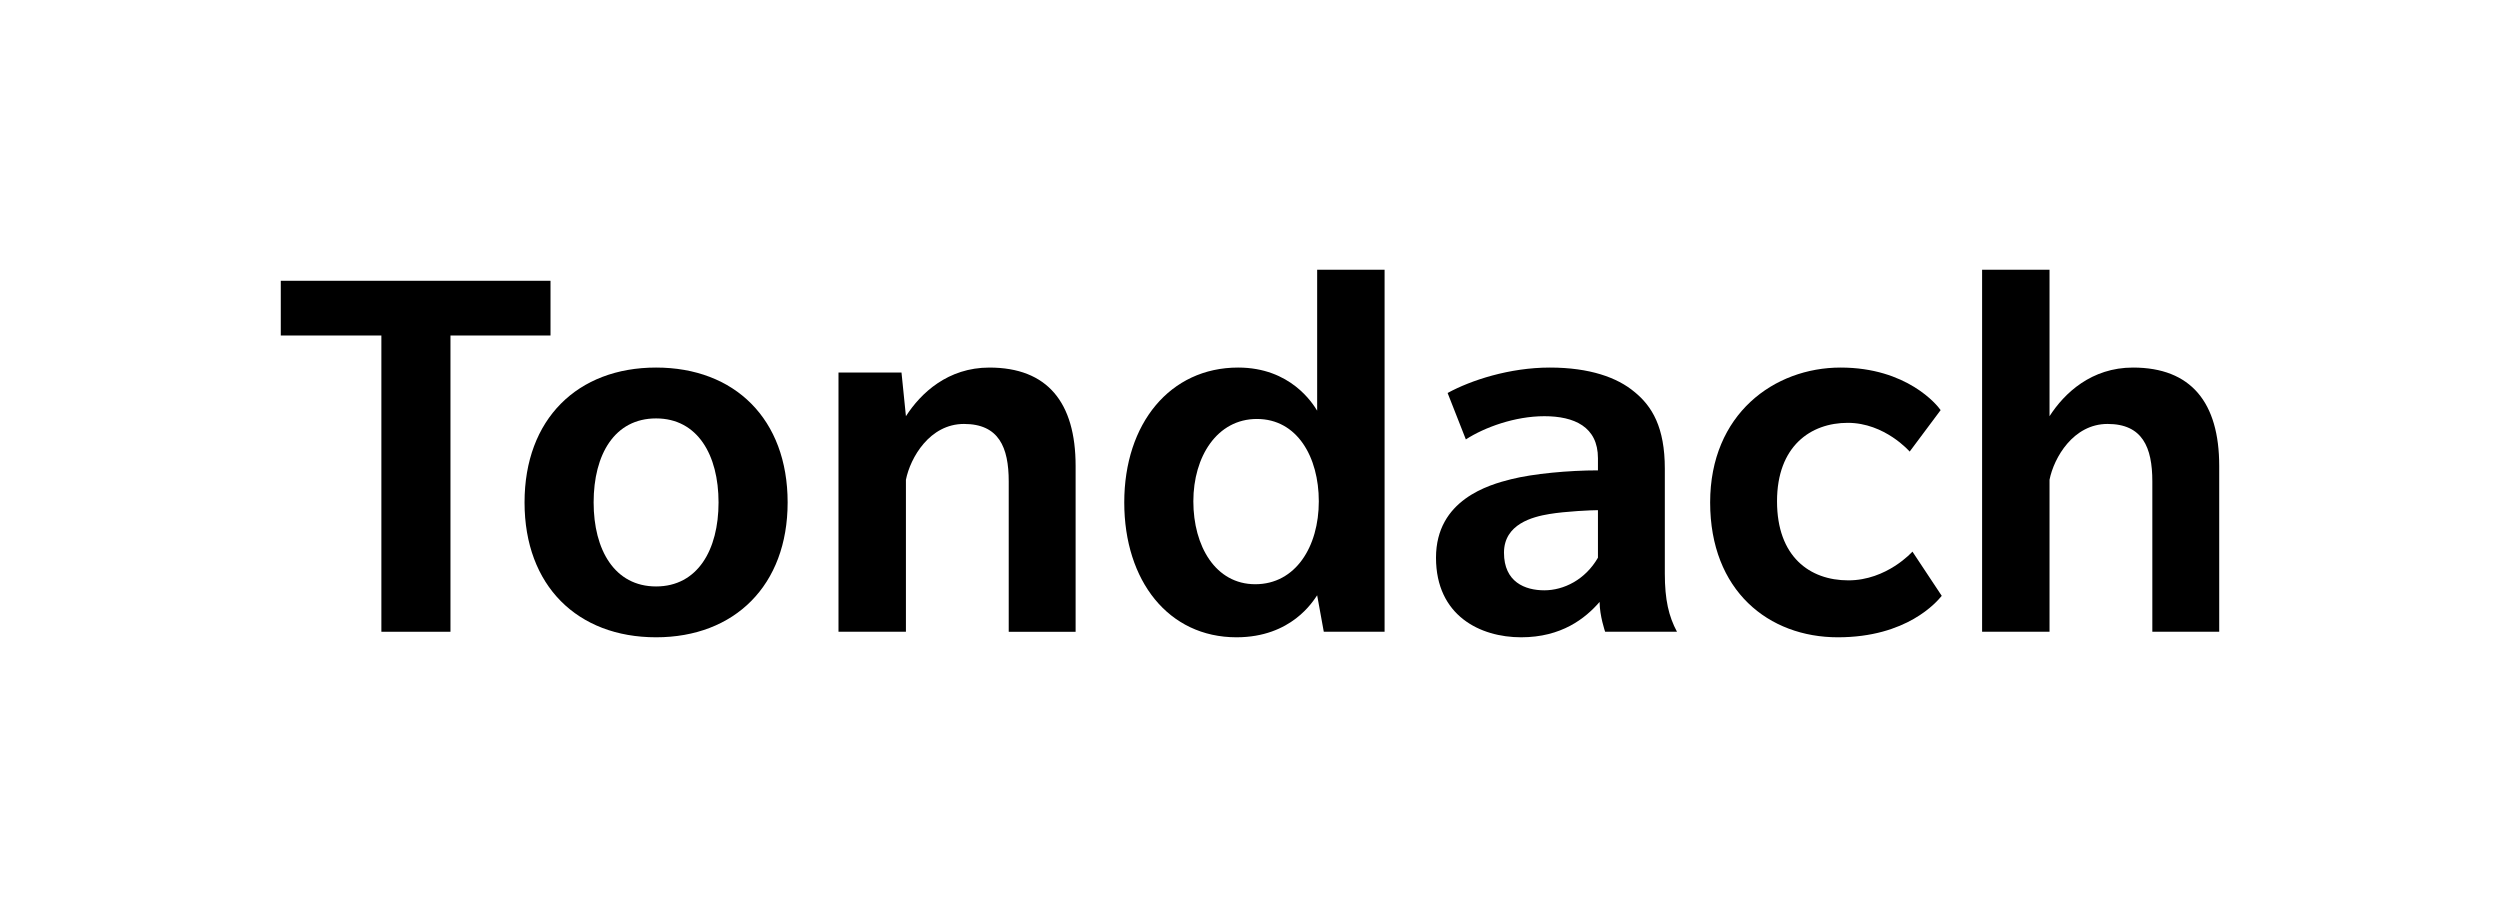 <?xml version="1.0" encoding="UTF-8"?>
<svg id="Layer_7" data-name="Layer 7" xmlns="http://www.w3.org/2000/svg" width="27.163cm" height="9.915cm" version="1.1" viewBox="0 0 769.985 281.058">
  <defs>
    <style>
      .cls-1 {
        fill: #000;
        stroke-width: 0px;
      }
    </style>
  </defs>
  <path class="cls-1" d="M138.742,103.332v91.246h-21.279v-91.246h-30.983v-16.853h83.075v16.853h-30.813Z"/>
  <path class="cls-1" d="M202.07,196.281c-24.173,0-40.515-15.832-40.515-41.537,0-25.706,16.343-41.538,40.515-41.538,24.174,0,40.517,15.832,40.517,41.538,0,25.535-16.343,41.537-40.517,41.537ZM202.07,128.868c-12.767,0-19.236,11.065-19.236,25.876,0,14.64,6.469,25.876,19.236,25.876,12.768,0,19.238-11.235,19.238-25.876s-6.469-25.876-19.238-25.876Z"/>
  <path class="cls-1" d="M310.681,194.578v-46.303c0-10.555-3.065-17.704-13.788-17.704-10.555,0-16.514,10.384-17.875,17.193v46.814h-20.768v-79.839h19.406l1.363,13.448c4.596-7.15,12.938-14.98,25.705-14.98,17.875,0,26.557,10.725,26.557,30.301v51.07h-20.598Z"/>
  <path class="cls-1" d="M407.719,194.579l-2.043-11.235c-1.191,1.702-7.83,12.937-24.855,12.937-20.938,0-34.557-17.364-34.557-41.537,0-24.344,14.13-41.538,35.068-41.538,16.173,0,22.983,11.066,24.344,13.279v-43.41h20.768v111.504h-18.725ZM387.12,129.038c-12.256,0-19.577,11.576-19.577,25.365,0,13.789,6.81,25.535,19.066,25.535,12.427,0,19.577-11.576,19.577-25.535,0-13.619-6.639-25.365-19.066-25.365Z"/>
  <path class="cls-1" d="M494.371,194.579s-1.702-4.937-1.702-9.193c-4.427,5.107-11.747,10.895-24.174,10.895-12.597,0-26.216-6.639-26.216-24.514,0-17.874,16.343-22.471,23.153-24.173,6.809-1.703,17.704-2.724,26.727-2.724v-3.745c0-9.704-7.321-12.938-16.514-12.938-9.022,0-18.384,3.405-24.173,7.15l-5.617-14.299c7.15-3.915,19.066-7.831,31.492-7.831,12.258,0,20.77,3.064,26.046,7.491,5.448,4.426,9.363,10.895,9.363,23.663v32.344c0,8.002,1.193,13.108,3.745,17.875h-22.13ZM492.158,157.127c-1.873,0-9.875.341-14.981,1.192-5.106.851-13.958,3.064-13.958,11.917,0,9.022,6.468,11.576,12.426,11.576s12.597-3.235,16.514-10.044v-14.64Z"/>
  <path class="cls-1" d="M598.044,183.513c-1.532,1.873-10.725,12.768-32.005,12.768s-39.324-14.299-39.324-41.537,19.747-41.538,40.176-41.538c20.427,0,29.79,11.576,30.812,13.108l-9.532,12.768s-7.66-8.852-19.066-8.852-21.79,7.15-21.79,24.173c0,17.024,10.043,24.344,21.96,24.344s19.747-8.853,19.747-8.853l9.023,13.619Z"/>
  <path class="cls-1" d="M662.905,194.578v-46.304c0-10.555-3.065-17.704-13.789-17.704-10.556,0-16.514,10.384-17.875,17.194v46.815h-20.768v-111.504h20.768v45.112c4.596-7.15,12.938-14.981,25.705-14.981,17.875,0,26.557,10.725,26.557,30.302v51.071h-20.599Z"/>
</svg>